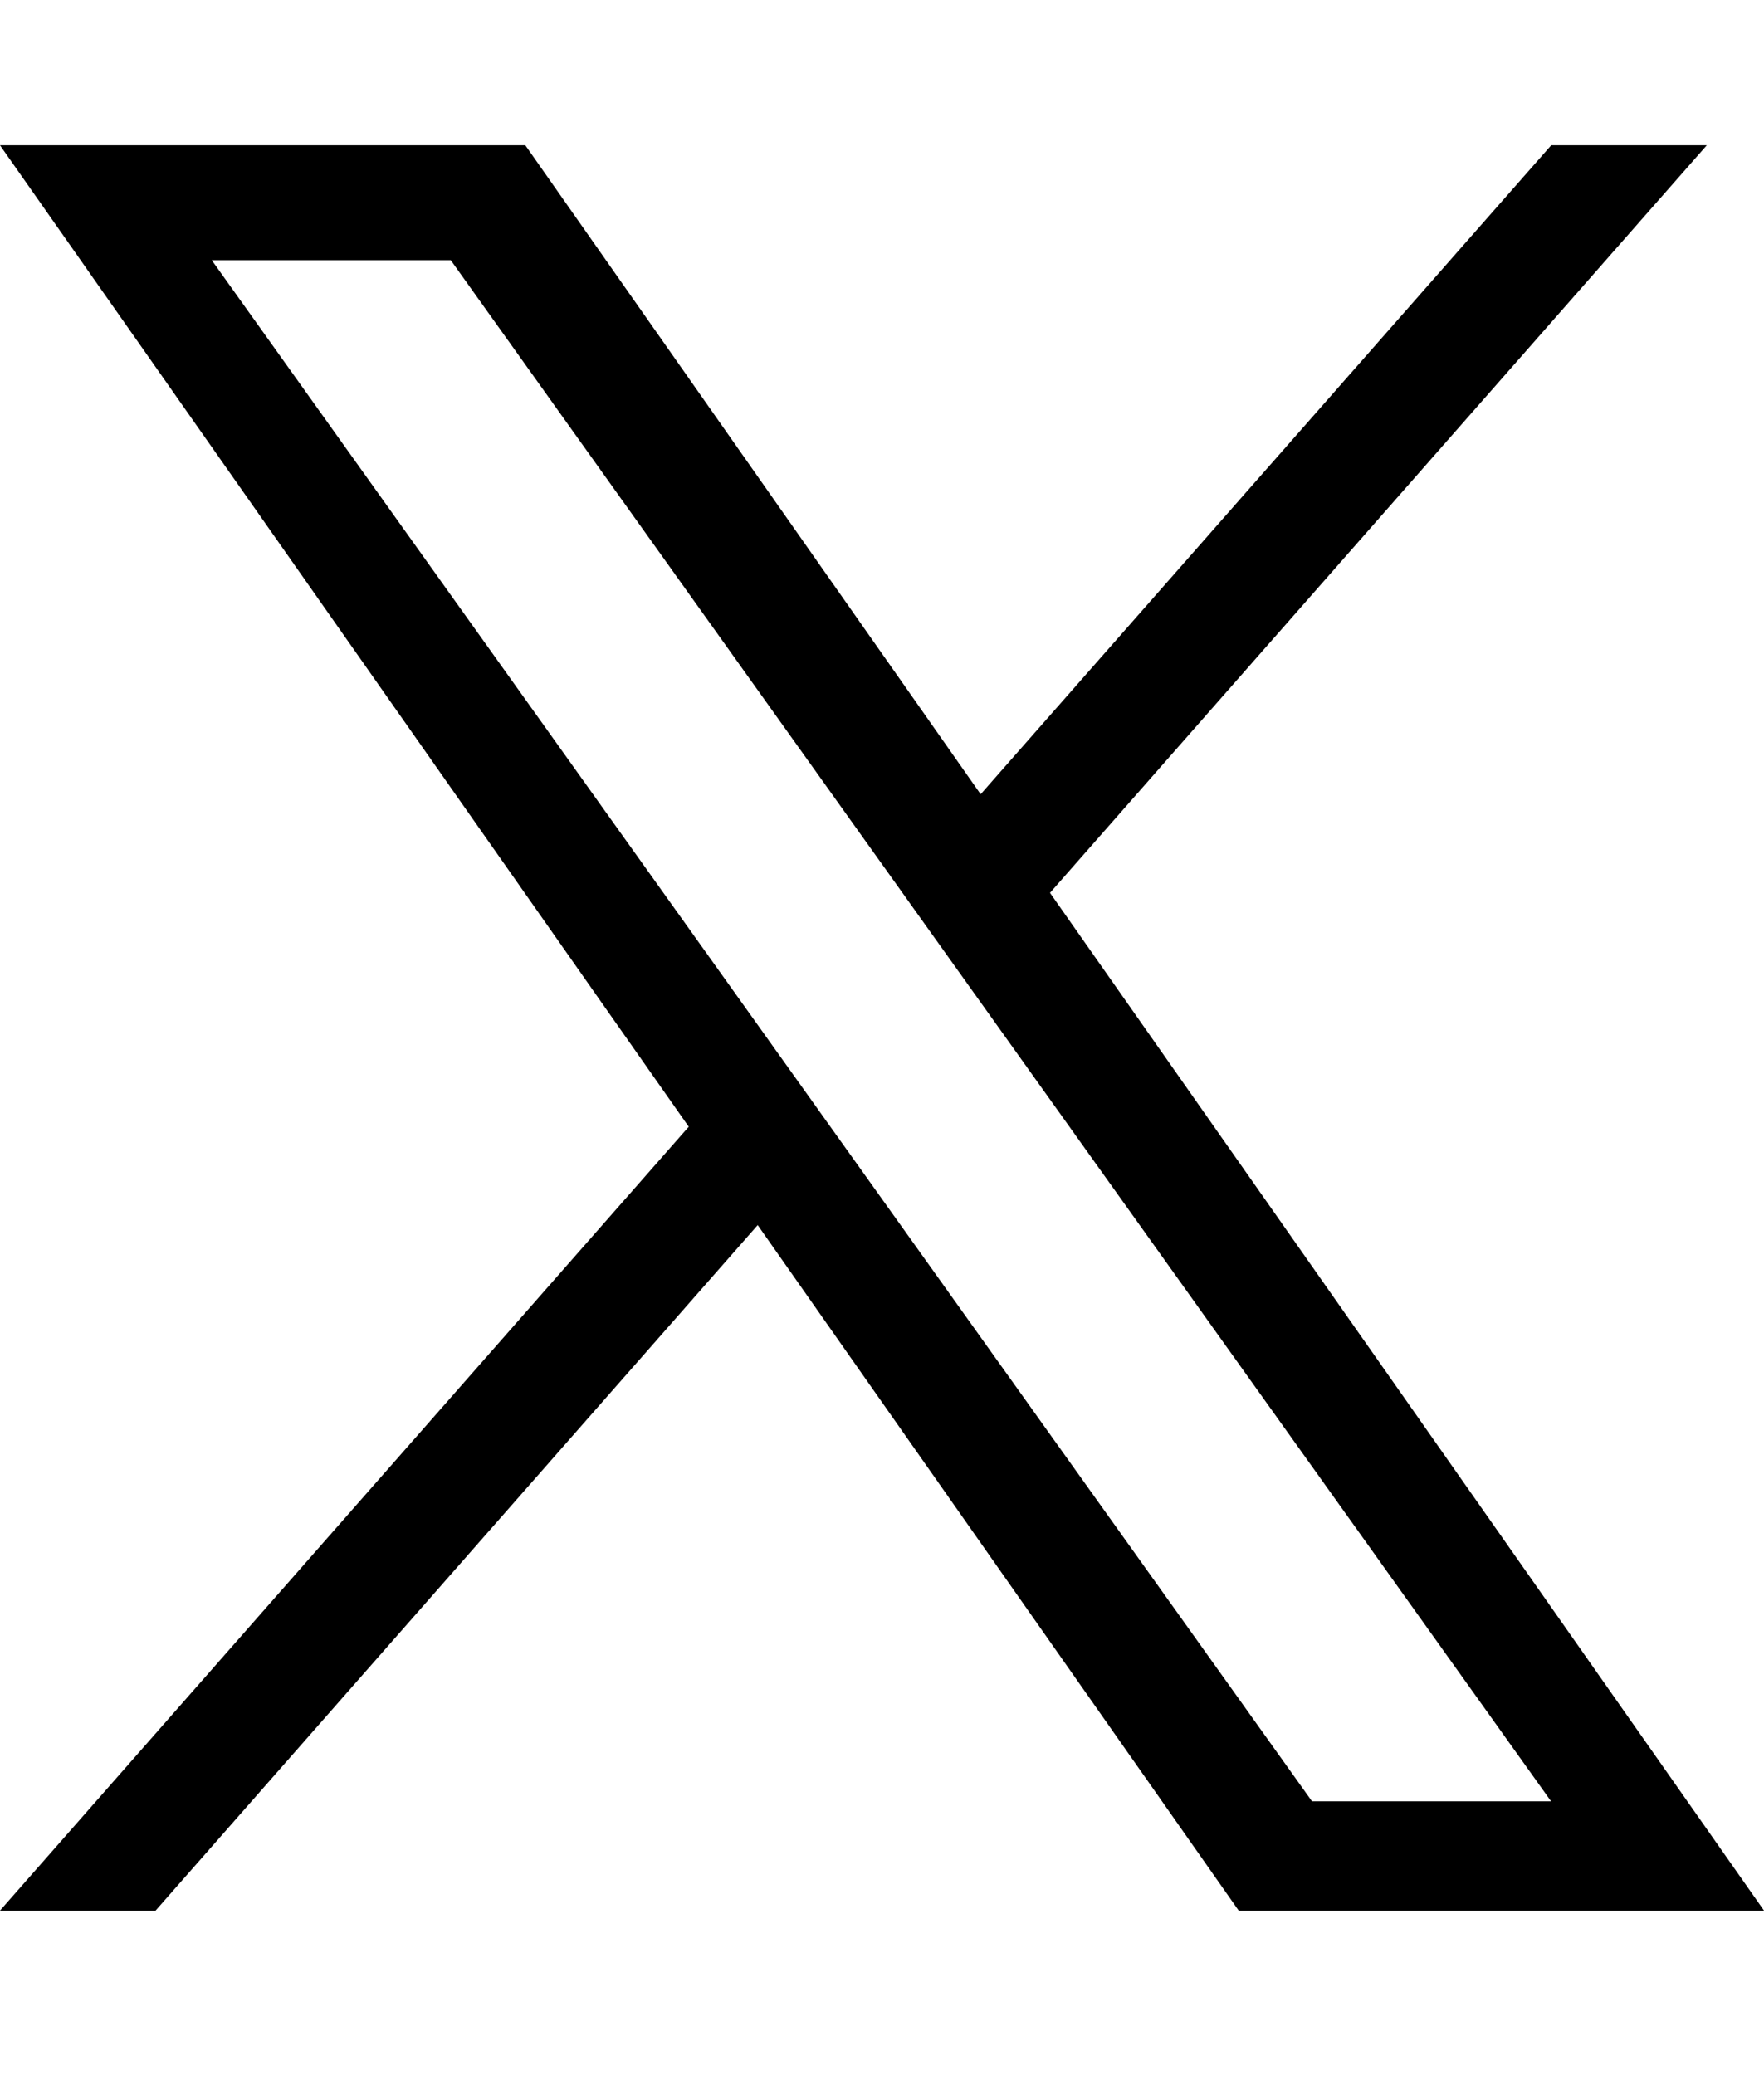 <svg width="85" height="100" viewBox="0 0 85 100" fill="none" xmlns="http://www.w3.org/2000/svg">
<rect width="85" height="100" fill="white"/>
<path d="M50.595 43.026L82.243 7H74.746L47.254 38.274L25.313 7H0L33.187 54.297L0 92.071H7.497L36.51 59.037L59.687 92.071H85M10.203 12.536H21.72L74.74 86.806H63.22" fill="black"/>
</svg>
